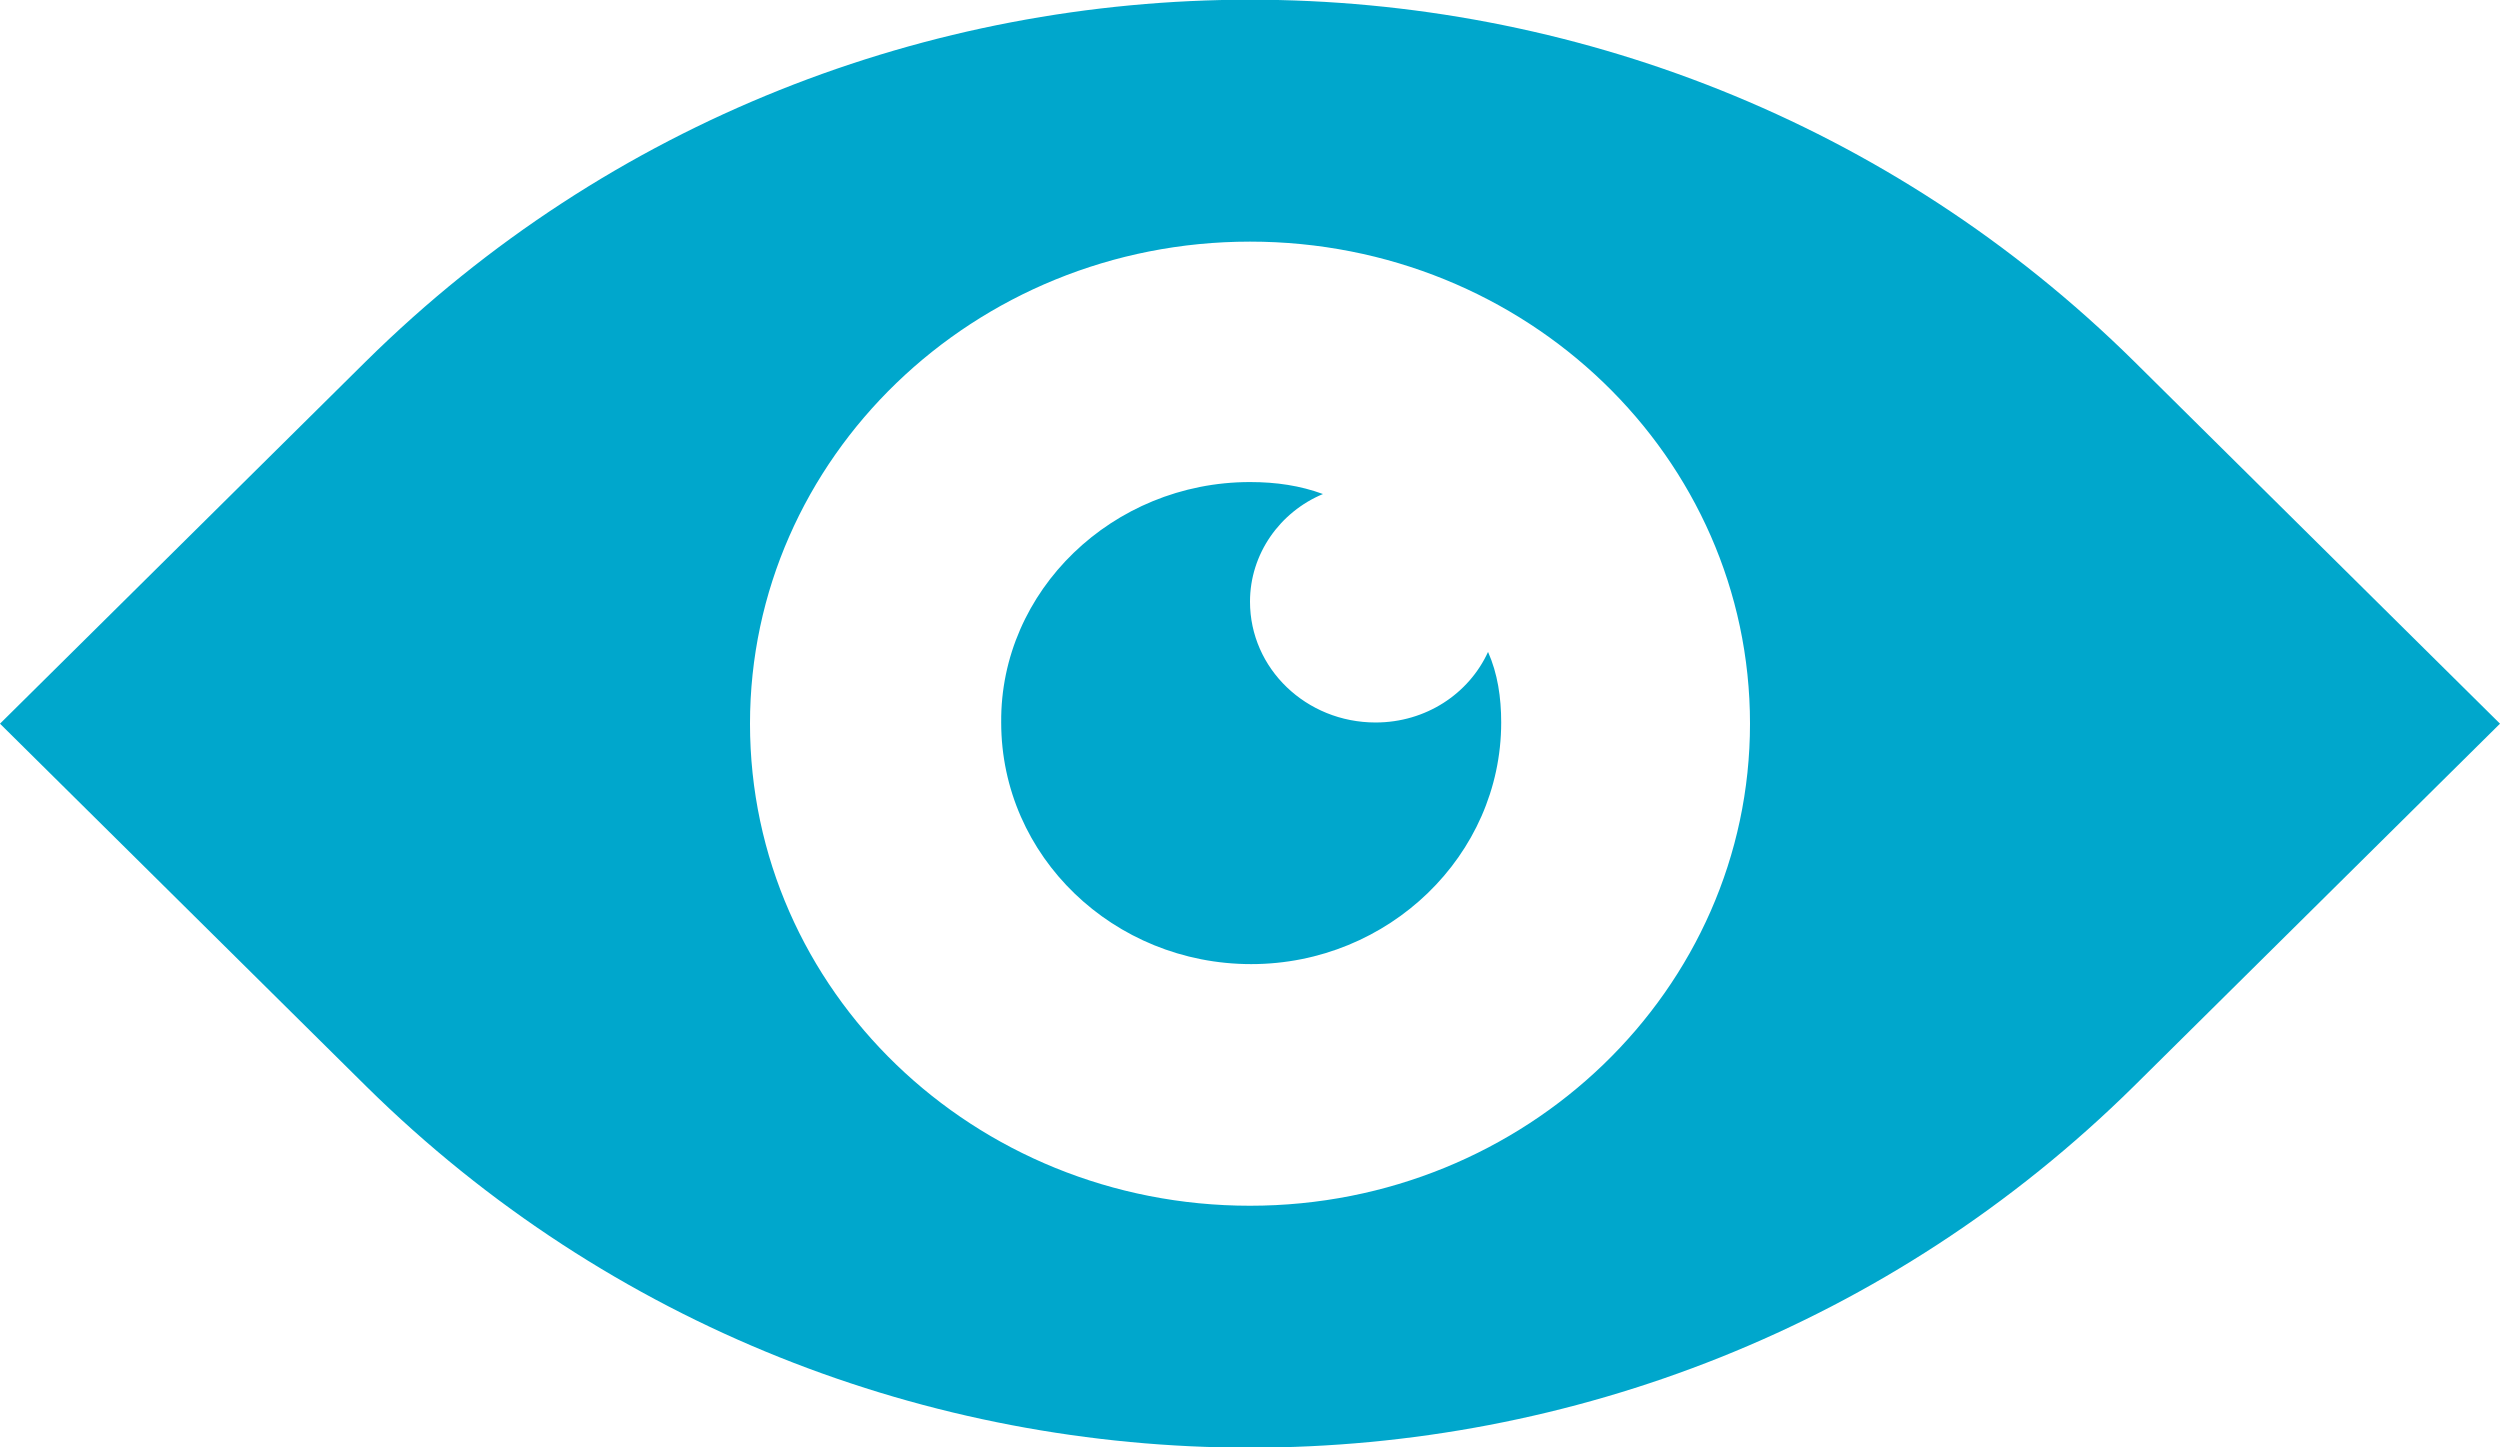 <?xml version="1.0" encoding="utf-8"?>
<!-- Generator: Adobe Illustrator 26.1.0, SVG Export Plug-In . SVG Version: 6.00 Build 0)  -->
<svg version="1.1" id="Calque_1" xmlns="http://www.w3.org/2000/svg" xmlns:xlink="http://www.w3.org/1999/xlink" x="0px" y="0px"
	 viewBox="0 0 209 121" style="enable-background:new 0 0 209 121;" xml:space="preserve">
<style type="text/css">
	.st0{fill:#00A7CC;}
</style>
<g id="Page-1">
	<g id="noun-eye-3502388">
		<path id="Shape" class="st0" d="M178.4,30.2L209,60.5l-30.6,30.3c-40.8,40.3-107,40.3-147.8,0L0,60.5l30.6-30.3
			C71.4-10.1,137.6-10.1,178.4,30.2z M104.5,20.2c-23.1,0-41.8,18.1-41.8,40.3c0,22.3,18.7,40.3,41.8,40.3
			c23.1,0,41.8-18.1,41.8-40.3C146.3,38.2,127.6,20.2,104.5,20.2z M104.5,40.3c2.2,0,4.2,0.3,6.1,1c-3.6,1.5-6.1,5-6.1,9
			c0,5.6,4.7,10.1,10.5,10.1c4.2,0,7.8-2.4,9.4-5.9c0.8,1.8,1.1,3.8,1.1,5.9c0,11.1-9.4,20.2-20.9,20.2s-20.9-9-20.9-20.2
			C83.6,49.4,93,40.3,104.5,40.3z"/>
	</g>
</g>
</svg>
